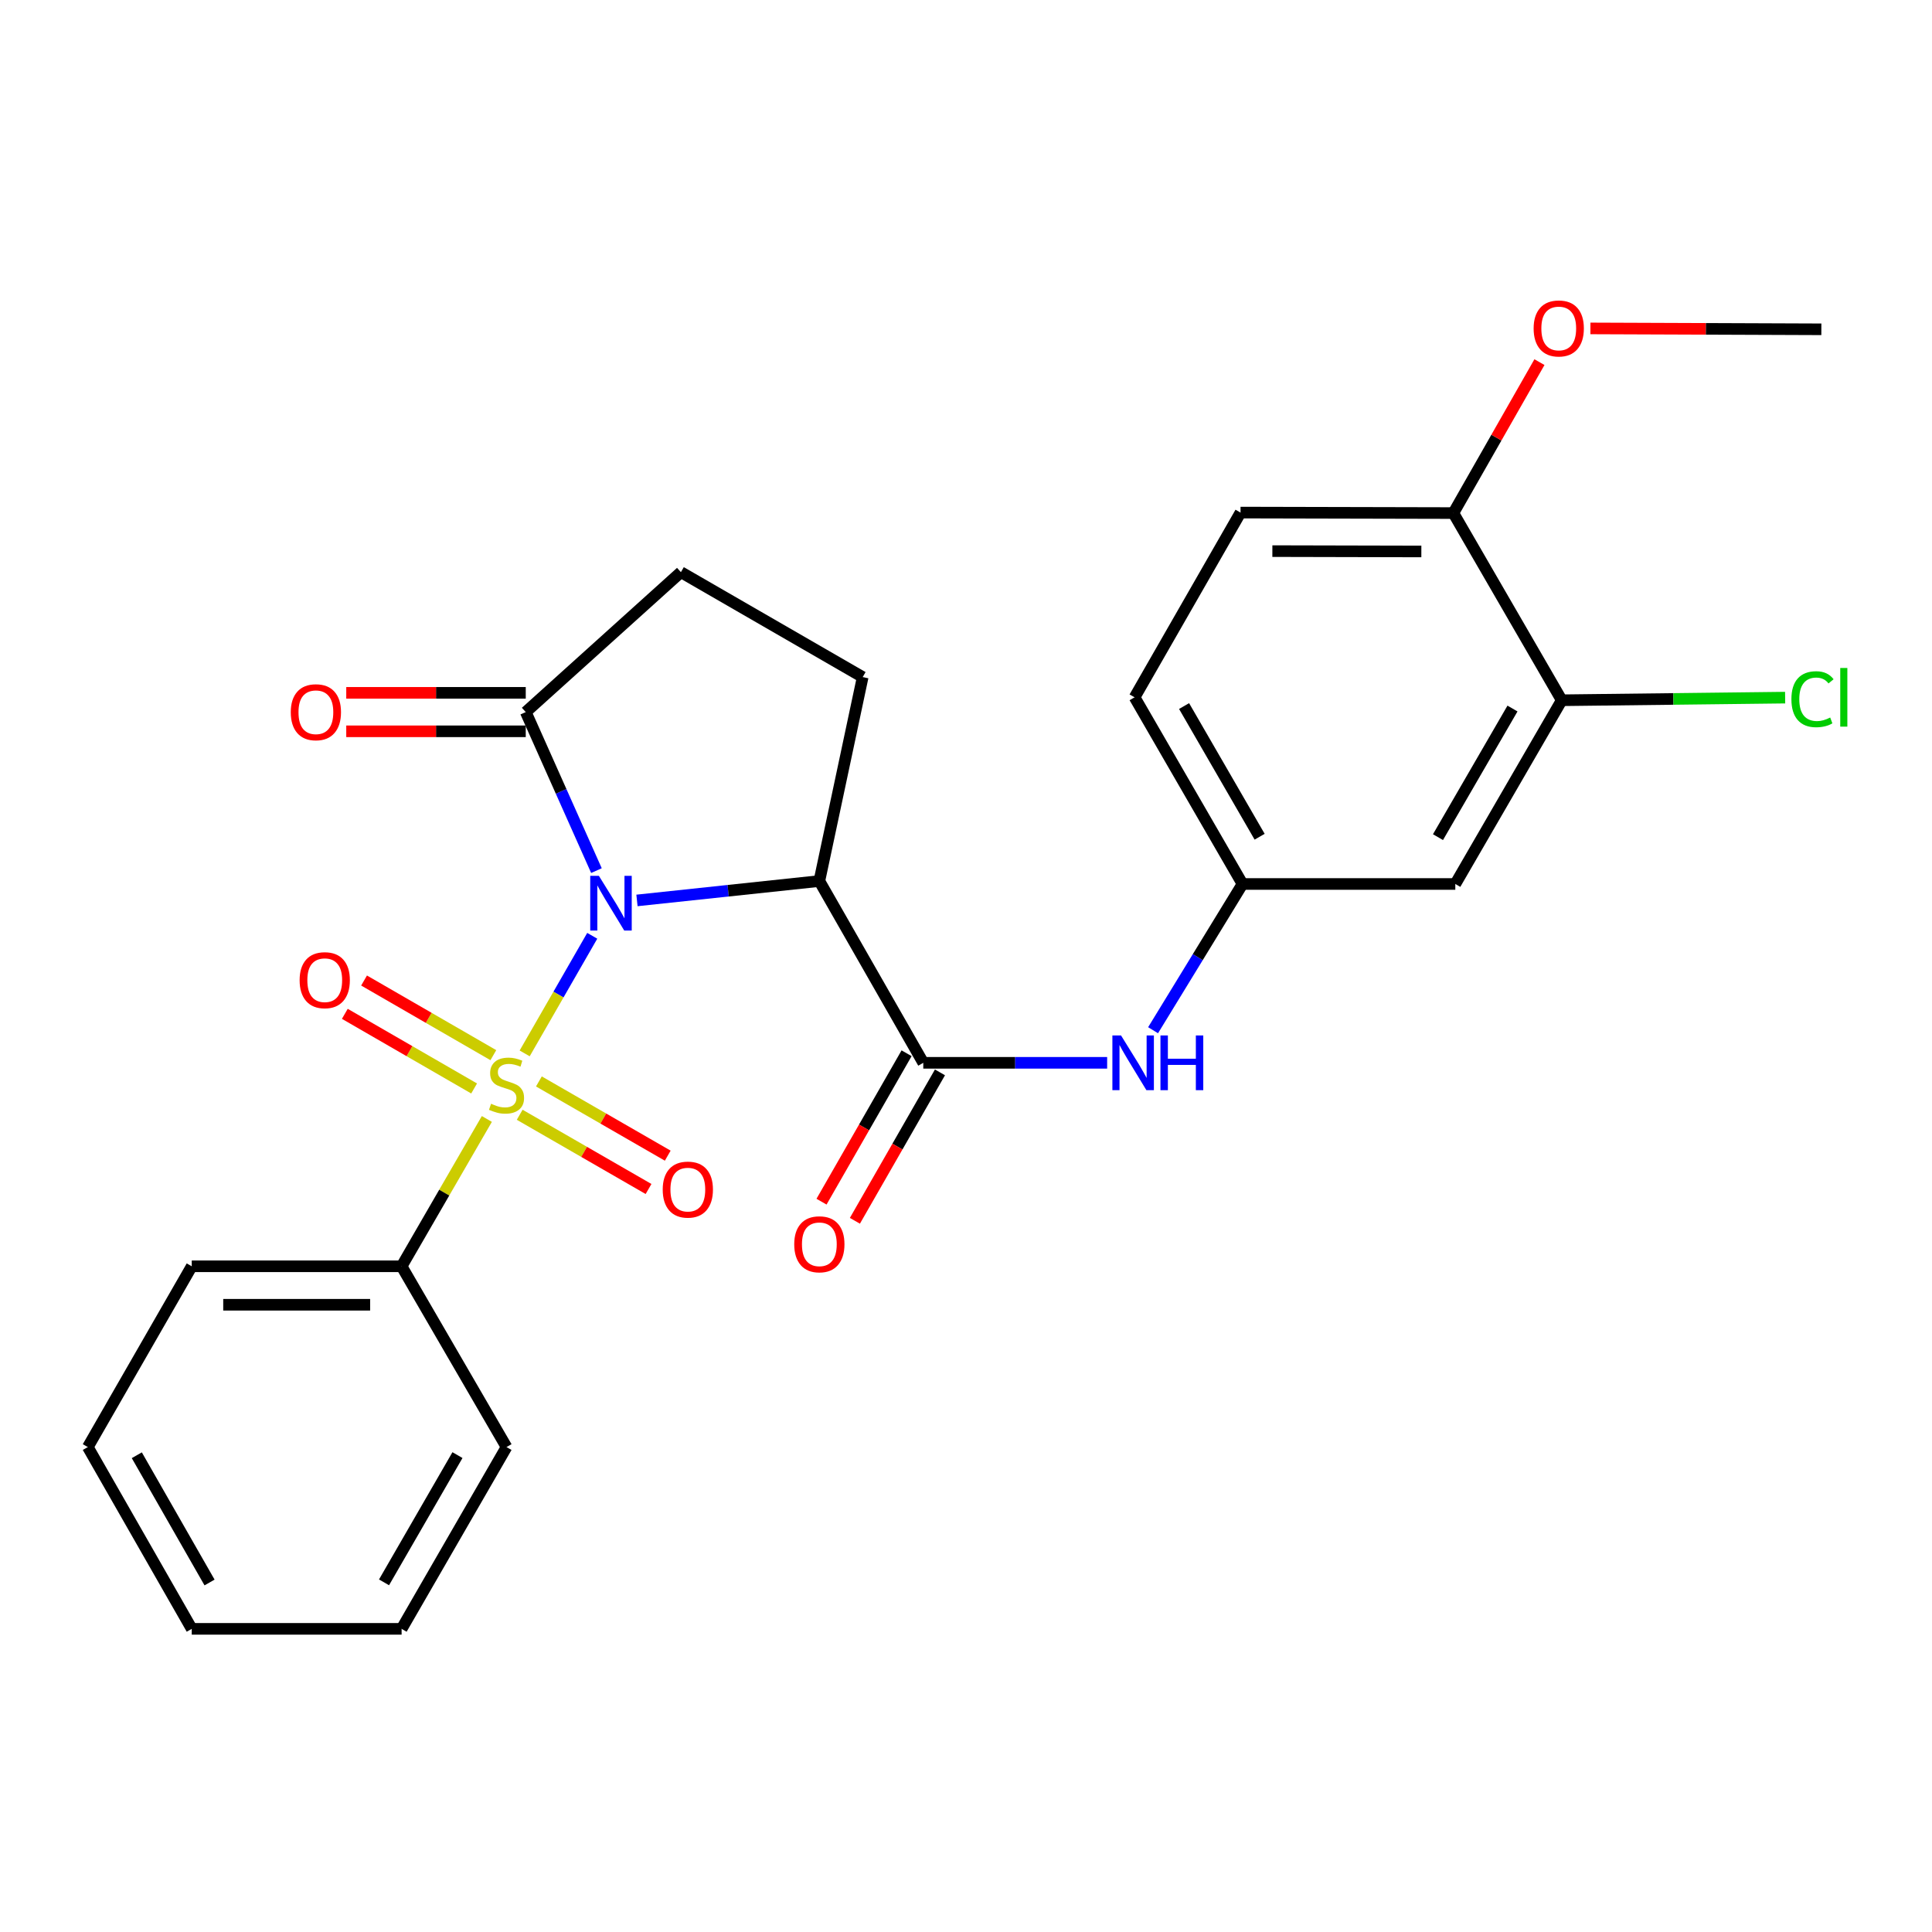<?xml version='1.0' encoding='iso-8859-1'?>
<svg version='1.1' baseProfile='full'
              xmlns='http://www.w3.org/2000/svg'
                      xmlns:rdkit='http://www.rdkit.org/xml'
                      xmlns:xlink='http://www.w3.org/1999/xlink'
                  xml:space='preserve'
width='1000px' height='1000px' viewBox='0 0 1000 1000'>
<!-- END OF HEADER -->
<rect style='opacity:1.0;fill:#FFFFFF;stroke:none' width='1000' height='1000' x='0' y='0'> </rect>
<path class='bond-0' d='M 306.547,484.366 L 289.057,514.802' style='fill:none;fill-rule:evenodd;stroke:#0000FF;stroke-width:6px;stroke-linecap:butt;stroke-linejoin:miter;stroke-opacity:1' />
<path class='bond-0' d='M 289.057,514.802 L 271.567,545.237' style='fill:none;fill-rule:evenodd;stroke:#CCCC00;stroke-width:6px;stroke-linecap:butt;stroke-linejoin:miter;stroke-opacity:1' />
<path class='bond-1' d='M 329.694,466.063 L 376.894,461.042' style='fill:none;fill-rule:evenodd;stroke:#0000FF;stroke-width:6px;stroke-linecap:butt;stroke-linejoin:miter;stroke-opacity:1' />
<path class='bond-1' d='M 376.894,461.042 L 424.094,456.022' style='fill:none;fill-rule:evenodd;stroke:#000000;stroke-width:6px;stroke-linecap:butt;stroke-linejoin:miter;stroke-opacity:1' />
<path class='bond-3' d='M 308.721,450.625 L 290.425,409.597' style='fill:none;fill-rule:evenodd;stroke:#0000FF;stroke-width:6px;stroke-linecap:butt;stroke-linejoin:miter;stroke-opacity:1' />
<path class='bond-3' d='M 290.425,409.597 L 272.129,368.569' style='fill:none;fill-rule:evenodd;stroke:#000000;stroke-width:6px;stroke-linecap:butt;stroke-linejoin:miter;stroke-opacity:1' />
<path class='bond-6' d='M 255.355,546.151 L 221.896,526.833' style='fill:none;fill-rule:evenodd;stroke:#CCCC00;stroke-width:6px;stroke-linecap:butt;stroke-linejoin:miter;stroke-opacity:1' />
<path class='bond-6' d='M 221.896,526.833 L 188.437,507.515' style='fill:none;fill-rule:evenodd;stroke:#FF0000;stroke-width:6px;stroke-linecap:butt;stroke-linejoin:miter;stroke-opacity:1' />
<path class='bond-6' d='M 245.4,563.394 L 211.941,544.077' style='fill:none;fill-rule:evenodd;stroke:#CCCC00;stroke-width:6px;stroke-linecap:butt;stroke-linejoin:miter;stroke-opacity:1' />
<path class='bond-6' d='M 211.941,544.077 L 178.481,524.759' style='fill:none;fill-rule:evenodd;stroke:#FF0000;stroke-width:6px;stroke-linecap:butt;stroke-linejoin:miter;stroke-opacity:1' />
<path class='bond-7' d='M 268.992,577.001 L 302.337,596.213' style='fill:none;fill-rule:evenodd;stroke:#CCCC00;stroke-width:6px;stroke-linecap:butt;stroke-linejoin:miter;stroke-opacity:1' />
<path class='bond-7' d='M 302.337,596.213 L 335.683,615.425' style='fill:none;fill-rule:evenodd;stroke:#FF0000;stroke-width:6px;stroke-linecap:butt;stroke-linejoin:miter;stroke-opacity:1' />
<path class='bond-7' d='M 278.931,559.749 L 312.277,578.961' style='fill:none;fill-rule:evenodd;stroke:#CCCC00;stroke-width:6px;stroke-linecap:butt;stroke-linejoin:miter;stroke-opacity:1' />
<path class='bond-7' d='M 312.277,578.961 L 345.623,598.172' style='fill:none;fill-rule:evenodd;stroke:#FF0000;stroke-width:6px;stroke-linecap:butt;stroke-linejoin:miter;stroke-opacity:1' />
<path class='bond-8' d='M 251.996,579.174 L 229.934,617.302' style='fill:none;fill-rule:evenodd;stroke:#CCCC00;stroke-width:6px;stroke-linecap:butt;stroke-linejoin:miter;stroke-opacity:1' />
<path class='bond-8' d='M 229.934,617.302 L 207.872,655.43' style='fill:none;fill-rule:evenodd;stroke:#000000;stroke-width:6px;stroke-linecap:butt;stroke-linejoin:miter;stroke-opacity:1' />
<path class='bond-2' d='M 424.094,456.022 L 477.886,550.112' style='fill:none;fill-rule:evenodd;stroke:#000000;stroke-width:6px;stroke-linecap:butt;stroke-linejoin:miter;stroke-opacity:1' />
<path class='bond-5' d='M 424.094,456.022 L 446.527,350.461' style='fill:none;fill-rule:evenodd;stroke:#000000;stroke-width:6px;stroke-linecap:butt;stroke-linejoin:miter;stroke-opacity:1' />
<path class='bond-4' d='M 477.886,550.112 L 525.471,550.112' style='fill:none;fill-rule:evenodd;stroke:#000000;stroke-width:6px;stroke-linecap:butt;stroke-linejoin:miter;stroke-opacity:1' />
<path class='bond-4' d='M 525.471,550.112 L 573.056,550.112' style='fill:none;fill-rule:evenodd;stroke:#0000FF;stroke-width:6px;stroke-linecap:butt;stroke-linejoin:miter;stroke-opacity:1' />
<path class='bond-13' d='M 469.249,545.162 L 447.232,583.573' style='fill:none;fill-rule:evenodd;stroke:#000000;stroke-width:6px;stroke-linecap:butt;stroke-linejoin:miter;stroke-opacity:1' />
<path class='bond-13' d='M 447.232,583.573 L 425.215,621.984' style='fill:none;fill-rule:evenodd;stroke:#FF0000;stroke-width:6px;stroke-linecap:butt;stroke-linejoin:miter;stroke-opacity:1' />
<path class='bond-13' d='M 486.524,555.063 L 464.506,593.475' style='fill:none;fill-rule:evenodd;stroke:#000000;stroke-width:6px;stroke-linecap:butt;stroke-linejoin:miter;stroke-opacity:1' />
<path class='bond-13' d='M 464.506,593.475 L 442.489,631.886' style='fill:none;fill-rule:evenodd;stroke:#FF0000;stroke-width:6px;stroke-linecap:butt;stroke-linejoin:miter;stroke-opacity:1' />
<path class='bond-12' d='M 272.129,368.569 L 352.437,296.149' style='fill:none;fill-rule:evenodd;stroke:#000000;stroke-width:6px;stroke-linecap:butt;stroke-linejoin:miter;stroke-opacity:1' />
<path class='bond-15' d='M 272.129,358.614 L 225.674,358.614' style='fill:none;fill-rule:evenodd;stroke:#000000;stroke-width:6px;stroke-linecap:butt;stroke-linejoin:miter;stroke-opacity:1' />
<path class='bond-15' d='M 225.674,358.614 L 179.22,358.614' style='fill:none;fill-rule:evenodd;stroke:#FF0000;stroke-width:6px;stroke-linecap:butt;stroke-linejoin:miter;stroke-opacity:1' />
<path class='bond-15' d='M 272.129,378.525 L 225.674,378.525' style='fill:none;fill-rule:evenodd;stroke:#000000;stroke-width:6px;stroke-linecap:butt;stroke-linejoin:miter;stroke-opacity:1' />
<path class='bond-15' d='M 225.674,378.525 L 179.22,378.525' style='fill:none;fill-rule:evenodd;stroke:#FF0000;stroke-width:6px;stroke-linecap:butt;stroke-linejoin:miter;stroke-opacity:1' />
<path class='bond-11' d='M 596.831,533.24 L 619.978,495.394' style='fill:none;fill-rule:evenodd;stroke:#0000FF;stroke-width:6px;stroke-linecap:butt;stroke-linejoin:miter;stroke-opacity:1' />
<path class='bond-11' d='M 619.978,495.394 L 643.125,457.549' style='fill:none;fill-rule:evenodd;stroke:#000000;stroke-width:6px;stroke-linecap:butt;stroke-linejoin:miter;stroke-opacity:1' />
<path class='bond-26' d='M 446.527,350.461 L 352.437,296.149' style='fill:none;fill-rule:evenodd;stroke:#000000;stroke-width:6px;stroke-linecap:butt;stroke-linejoin:miter;stroke-opacity:1' />
<path class='bond-20' d='M 207.872,655.43 L 99.247,655.43' style='fill:none;fill-rule:evenodd;stroke:#000000;stroke-width:6px;stroke-linecap:butt;stroke-linejoin:miter;stroke-opacity:1' />
<path class='bond-20' d='M 191.579,675.341 L 115.541,675.341' style='fill:none;fill-rule:evenodd;stroke:#000000;stroke-width:6px;stroke-linecap:butt;stroke-linejoin:miter;stroke-opacity:1' />
<path class='bond-21' d='M 207.872,655.43 L 262.174,749' style='fill:none;fill-rule:evenodd;stroke:#000000;stroke-width:6px;stroke-linecap:butt;stroke-linejoin:miter;stroke-opacity:1' />
<path class='bond-9' d='M 808.352,362.452 L 753.265,457.549' style='fill:none;fill-rule:evenodd;stroke:#000000;stroke-width:6px;stroke-linecap:butt;stroke-linejoin:miter;stroke-opacity:1' />
<path class='bond-9' d='M 782.86,366.736 L 744.299,433.304' style='fill:none;fill-rule:evenodd;stroke:#000000;stroke-width:6px;stroke-linecap:butt;stroke-linejoin:miter;stroke-opacity:1' />
<path class='bond-17' d='M 808.352,362.452 L 866.168,361.772' style='fill:none;fill-rule:evenodd;stroke:#000000;stroke-width:6px;stroke-linecap:butt;stroke-linejoin:miter;stroke-opacity:1' />
<path class='bond-17' d='M 866.168,361.772 L 923.984,361.092' style='fill:none;fill-rule:evenodd;stroke:#00CC00;stroke-width:6px;stroke-linecap:butt;stroke-linejoin:miter;stroke-opacity:1' />
<path class='bond-28' d='M 808.352,362.452 L 752.259,265.563' style='fill:none;fill-rule:evenodd;stroke:#000000;stroke-width:6px;stroke-linecap:butt;stroke-linejoin:miter;stroke-opacity:1' />
<path class='bond-10' d='M 753.265,457.549 L 643.125,457.549' style='fill:none;fill-rule:evenodd;stroke:#000000;stroke-width:6px;stroke-linecap:butt;stroke-linejoin:miter;stroke-opacity:1' />
<path class='bond-18' d='M 643.125,457.549 L 587.264,360.926' style='fill:none;fill-rule:evenodd;stroke:#000000;stroke-width:6px;stroke-linecap:butt;stroke-linejoin:miter;stroke-opacity:1' />
<path class='bond-18' d='M 651.983,433.09 L 612.88,365.454' style='fill:none;fill-rule:evenodd;stroke:#000000;stroke-width:6px;stroke-linecap:butt;stroke-linejoin:miter;stroke-opacity:1' />
<path class='bond-14' d='M 752.259,265.563 L 642.096,265.309' style='fill:none;fill-rule:evenodd;stroke:#000000;stroke-width:6px;stroke-linecap:butt;stroke-linejoin:miter;stroke-opacity:1' />
<path class='bond-14' d='M 735.688,285.436 L 658.575,285.258' style='fill:none;fill-rule:evenodd;stroke:#000000;stroke-width:6px;stroke-linecap:butt;stroke-linejoin:miter;stroke-opacity:1' />
<path class='bond-19' d='M 752.259,265.563 L 774.537,226.5' style='fill:none;fill-rule:evenodd;stroke:#000000;stroke-width:6px;stroke-linecap:butt;stroke-linejoin:miter;stroke-opacity:1' />
<path class='bond-19' d='M 774.537,226.5 L 796.816,187.437' style='fill:none;fill-rule:evenodd;stroke:#FF0000;stroke-width:6px;stroke-linecap:butt;stroke-linejoin:miter;stroke-opacity:1' />
<path class='bond-16' d='M 642.096,265.309 L 587.264,360.926' style='fill:none;fill-rule:evenodd;stroke:#000000;stroke-width:6px;stroke-linecap:butt;stroke-linejoin:miter;stroke-opacity:1' />
<path class='bond-22' d='M 823.202,169.987 L 882.965,170.216' style='fill:none;fill-rule:evenodd;stroke:#FF0000;stroke-width:6px;stroke-linecap:butt;stroke-linejoin:miter;stroke-opacity:1' />
<path class='bond-22' d='M 882.965,170.216 L 942.729,170.445' style='fill:none;fill-rule:evenodd;stroke:#000000;stroke-width:6px;stroke-linecap:butt;stroke-linejoin:miter;stroke-opacity:1' />
<path class='bond-24' d='M 99.247,655.43 L 45.455,749' style='fill:none;fill-rule:evenodd;stroke:#000000;stroke-width:6px;stroke-linecap:butt;stroke-linejoin:miter;stroke-opacity:1' />
<path class='bond-23' d='M 262.174,749 L 207.872,843.091' style='fill:none;fill-rule:evenodd;stroke:#000000;stroke-width:6px;stroke-linecap:butt;stroke-linejoin:miter;stroke-opacity:1' />
<path class='bond-23' d='M 236.783,753.161 L 198.772,819.024' style='fill:none;fill-rule:evenodd;stroke:#000000;stroke-width:6px;stroke-linecap:butt;stroke-linejoin:miter;stroke-opacity:1' />
<path class='bond-25' d='M 207.872,843.091 L 99.247,843.091' style='fill:none;fill-rule:evenodd;stroke:#000000;stroke-width:6px;stroke-linecap:butt;stroke-linejoin:miter;stroke-opacity:1' />
<path class='bond-27' d='M 45.455,749 L 99.247,843.091' style='fill:none;fill-rule:evenodd;stroke:#000000;stroke-width:6px;stroke-linecap:butt;stroke-linejoin:miter;stroke-opacity:1' />
<path class='bond-27' d='M 70.809,753.232 L 108.464,819.095' style='fill:none;fill-rule:evenodd;stroke:#000000;stroke-width:6px;stroke-linecap:butt;stroke-linejoin:miter;stroke-opacity:1' />
<path  class='atom-0' d='M 309.983 453.333
L 319.263 468.333
Q 320.183 469.813, 321.663 472.493
Q 323.143 475.173, 323.223 475.333
L 323.223 453.333
L 326.983 453.333
L 326.983 481.653
L 323.103 481.653
L 313.143 465.253
Q 311.983 463.333, 310.743 461.133
Q 309.543 458.933, 309.183 458.253
L 309.183 481.653
L 305.503 481.653
L 305.503 453.333
L 309.983 453.333
' fill='#0000FF'/>
<path  class='atom-1' d='M 254.174 571.303
Q 254.494 571.423, 255.814 571.983
Q 257.134 572.543, 258.574 572.903
Q 260.054 573.223, 261.494 573.223
Q 264.174 573.223, 265.734 571.943
Q 267.294 570.623, 267.294 568.343
Q 267.294 566.783, 266.494 565.823
Q 265.734 564.863, 264.534 564.343
Q 263.334 563.823, 261.334 563.223
Q 258.814 562.463, 257.294 561.743
Q 255.814 561.023, 254.734 559.503
Q 253.694 557.983, 253.694 555.423
Q 253.694 551.863, 256.094 549.663
Q 258.534 547.463, 263.334 547.463
Q 266.614 547.463, 270.334 549.023
L 269.414 552.103
Q 266.014 550.703, 263.454 550.703
Q 260.694 550.703, 259.174 551.863
Q 257.654 552.983, 257.694 554.943
Q 257.694 556.463, 258.454 557.383
Q 259.254 558.303, 260.374 558.823
Q 261.534 559.343, 263.454 559.943
Q 266.014 560.743, 267.534 561.543
Q 269.054 562.343, 270.134 563.983
Q 271.254 565.583, 271.254 568.343
Q 271.254 572.263, 268.614 574.383
Q 266.014 576.463, 261.654 576.463
Q 259.134 576.463, 257.214 575.903
Q 255.334 575.383, 253.094 574.463
L 254.174 571.303
' fill='#CCCC00'/>
<path  class='atom-5' d='M 580.251 535.952
L 589.531 550.952
Q 590.451 552.432, 591.931 555.112
Q 593.411 557.792, 593.491 557.952
L 593.491 535.952
L 597.251 535.952
L 597.251 564.272
L 593.371 564.272
L 583.411 547.872
Q 582.251 545.952, 581.011 543.752
Q 579.811 541.552, 579.451 540.872
L 579.451 564.272
L 575.771 564.272
L 575.771 535.952
L 580.251 535.952
' fill='#0000FF'/>
<path  class='atom-5' d='M 600.651 535.952
L 604.491 535.952
L 604.491 547.992
L 618.971 547.992
L 618.971 535.952
L 622.811 535.952
L 622.811 564.272
L 618.971 564.272
L 618.971 551.192
L 604.491 551.192
L 604.491 564.272
L 600.651 564.272
L 600.651 535.952
' fill='#0000FF'/>
<path  class='atom-7' d='M 155.084 507.34
Q 155.084 500.54, 158.444 496.74
Q 161.804 492.94, 168.084 492.94
Q 174.364 492.94, 177.724 496.74
Q 181.084 500.54, 181.084 507.34
Q 181.084 514.22, 177.684 518.14
Q 174.284 522.02, 168.084 522.02
Q 161.844 522.02, 158.444 518.14
Q 155.084 514.26, 155.084 507.34
M 168.084 518.82
Q 172.404 518.82, 174.724 515.94
Q 177.084 513.02, 177.084 507.34
Q 177.084 501.78, 174.724 498.98
Q 172.404 496.14, 168.084 496.14
Q 163.764 496.14, 161.404 498.94
Q 159.084 501.74, 159.084 507.34
Q 159.084 513.06, 161.404 515.94
Q 163.764 518.82, 168.084 518.82
' fill='#FF0000'/>
<path  class='atom-8' d='M 343.021 615.733
Q 343.021 608.933, 346.381 605.133
Q 349.741 601.333, 356.021 601.333
Q 362.301 601.333, 365.661 605.133
Q 369.021 608.933, 369.021 615.733
Q 369.021 622.613, 365.621 626.533
Q 362.221 630.413, 356.021 630.413
Q 349.781 630.413, 346.381 626.533
Q 343.021 622.653, 343.021 615.733
M 356.021 627.213
Q 360.341 627.213, 362.661 624.333
Q 365.021 621.413, 365.021 615.733
Q 365.021 610.173, 362.661 607.373
Q 360.341 604.533, 356.021 604.533
Q 351.701 604.533, 349.341 607.333
Q 347.021 610.133, 347.021 615.733
Q 347.021 621.453, 349.341 624.333
Q 351.701 627.213, 356.021 627.213
' fill='#FF0000'/>
<path  class='atom-14' d='M 411.094 644.039
Q 411.094 637.239, 414.454 633.439
Q 417.814 629.639, 424.094 629.639
Q 430.374 629.639, 433.734 633.439
Q 437.094 637.239, 437.094 644.039
Q 437.094 650.919, 433.694 654.839
Q 430.294 658.719, 424.094 658.719
Q 417.854 658.719, 414.454 654.839
Q 411.094 650.959, 411.094 644.039
M 424.094 655.519
Q 428.414 655.519, 430.734 652.639
Q 433.094 649.719, 433.094 644.039
Q 433.094 638.479, 430.734 635.679
Q 428.414 632.839, 424.094 632.839
Q 419.774 632.839, 417.414 635.639
Q 415.094 638.439, 415.094 644.039
Q 415.094 649.759, 417.414 652.639
Q 419.774 655.519, 424.094 655.519
' fill='#FF0000'/>
<path  class='atom-16' d='M 150.504 368.649
Q 150.504 361.849, 153.864 358.049
Q 157.224 354.249, 163.504 354.249
Q 169.784 354.249, 173.144 358.049
Q 176.504 361.849, 176.504 368.649
Q 176.504 375.529, 173.104 379.449
Q 169.704 383.329, 163.504 383.329
Q 157.264 383.329, 153.864 379.449
Q 150.504 375.569, 150.504 368.649
M 163.504 380.129
Q 167.824 380.129, 170.144 377.249
Q 172.504 374.329, 172.504 368.649
Q 172.504 363.089, 170.144 360.289
Q 167.824 357.449, 163.504 357.449
Q 159.184 357.449, 156.824 360.249
Q 154.504 363.049, 154.504 368.649
Q 154.504 374.369, 156.824 377.249
Q 159.184 380.129, 163.504 380.129
' fill='#FF0000'/>
<path  class='atom-18' d='M 927.229 361.906
Q 927.229 354.866, 930.509 351.186
Q 933.829 347.466, 940.109 347.466
Q 945.949 347.466, 949.069 351.586
L 946.429 353.746
Q 944.149 350.746, 940.109 350.746
Q 935.829 350.746, 933.549 353.626
Q 931.309 356.466, 931.309 361.906
Q 931.309 367.506, 933.629 370.386
Q 935.989 373.266, 940.549 373.266
Q 943.669 373.266, 947.309 371.386
L 948.429 374.386
Q 946.949 375.346, 944.709 375.906
Q 942.469 376.466, 939.989 376.466
Q 933.829 376.466, 930.509 372.706
Q 927.229 368.946, 927.229 361.906
' fill='#00CC00'/>
<path  class='atom-18' d='M 952.509 345.746
L 956.189 345.746
L 956.189 376.106
L 952.509 376.106
L 952.509 345.746
' fill='#00CC00'/>
<path  class='atom-20' d='M 793.804 170.005
Q 793.804 163.205, 797.164 159.405
Q 800.524 155.605, 806.804 155.605
Q 813.084 155.605, 816.444 159.405
Q 819.804 163.205, 819.804 170.005
Q 819.804 176.885, 816.404 180.805
Q 813.004 184.685, 806.804 184.685
Q 800.564 184.685, 797.164 180.805
Q 793.804 176.925, 793.804 170.005
M 806.804 181.485
Q 811.124 181.485, 813.444 178.605
Q 815.804 175.685, 815.804 170.005
Q 815.804 164.445, 813.444 161.645
Q 811.124 158.805, 806.804 158.805
Q 802.484 158.805, 800.124 161.605
Q 797.804 164.405, 797.804 170.005
Q 797.804 175.725, 800.124 178.605
Q 802.484 181.485, 806.804 181.485
' fill='#FF0000'/>
</svg>
